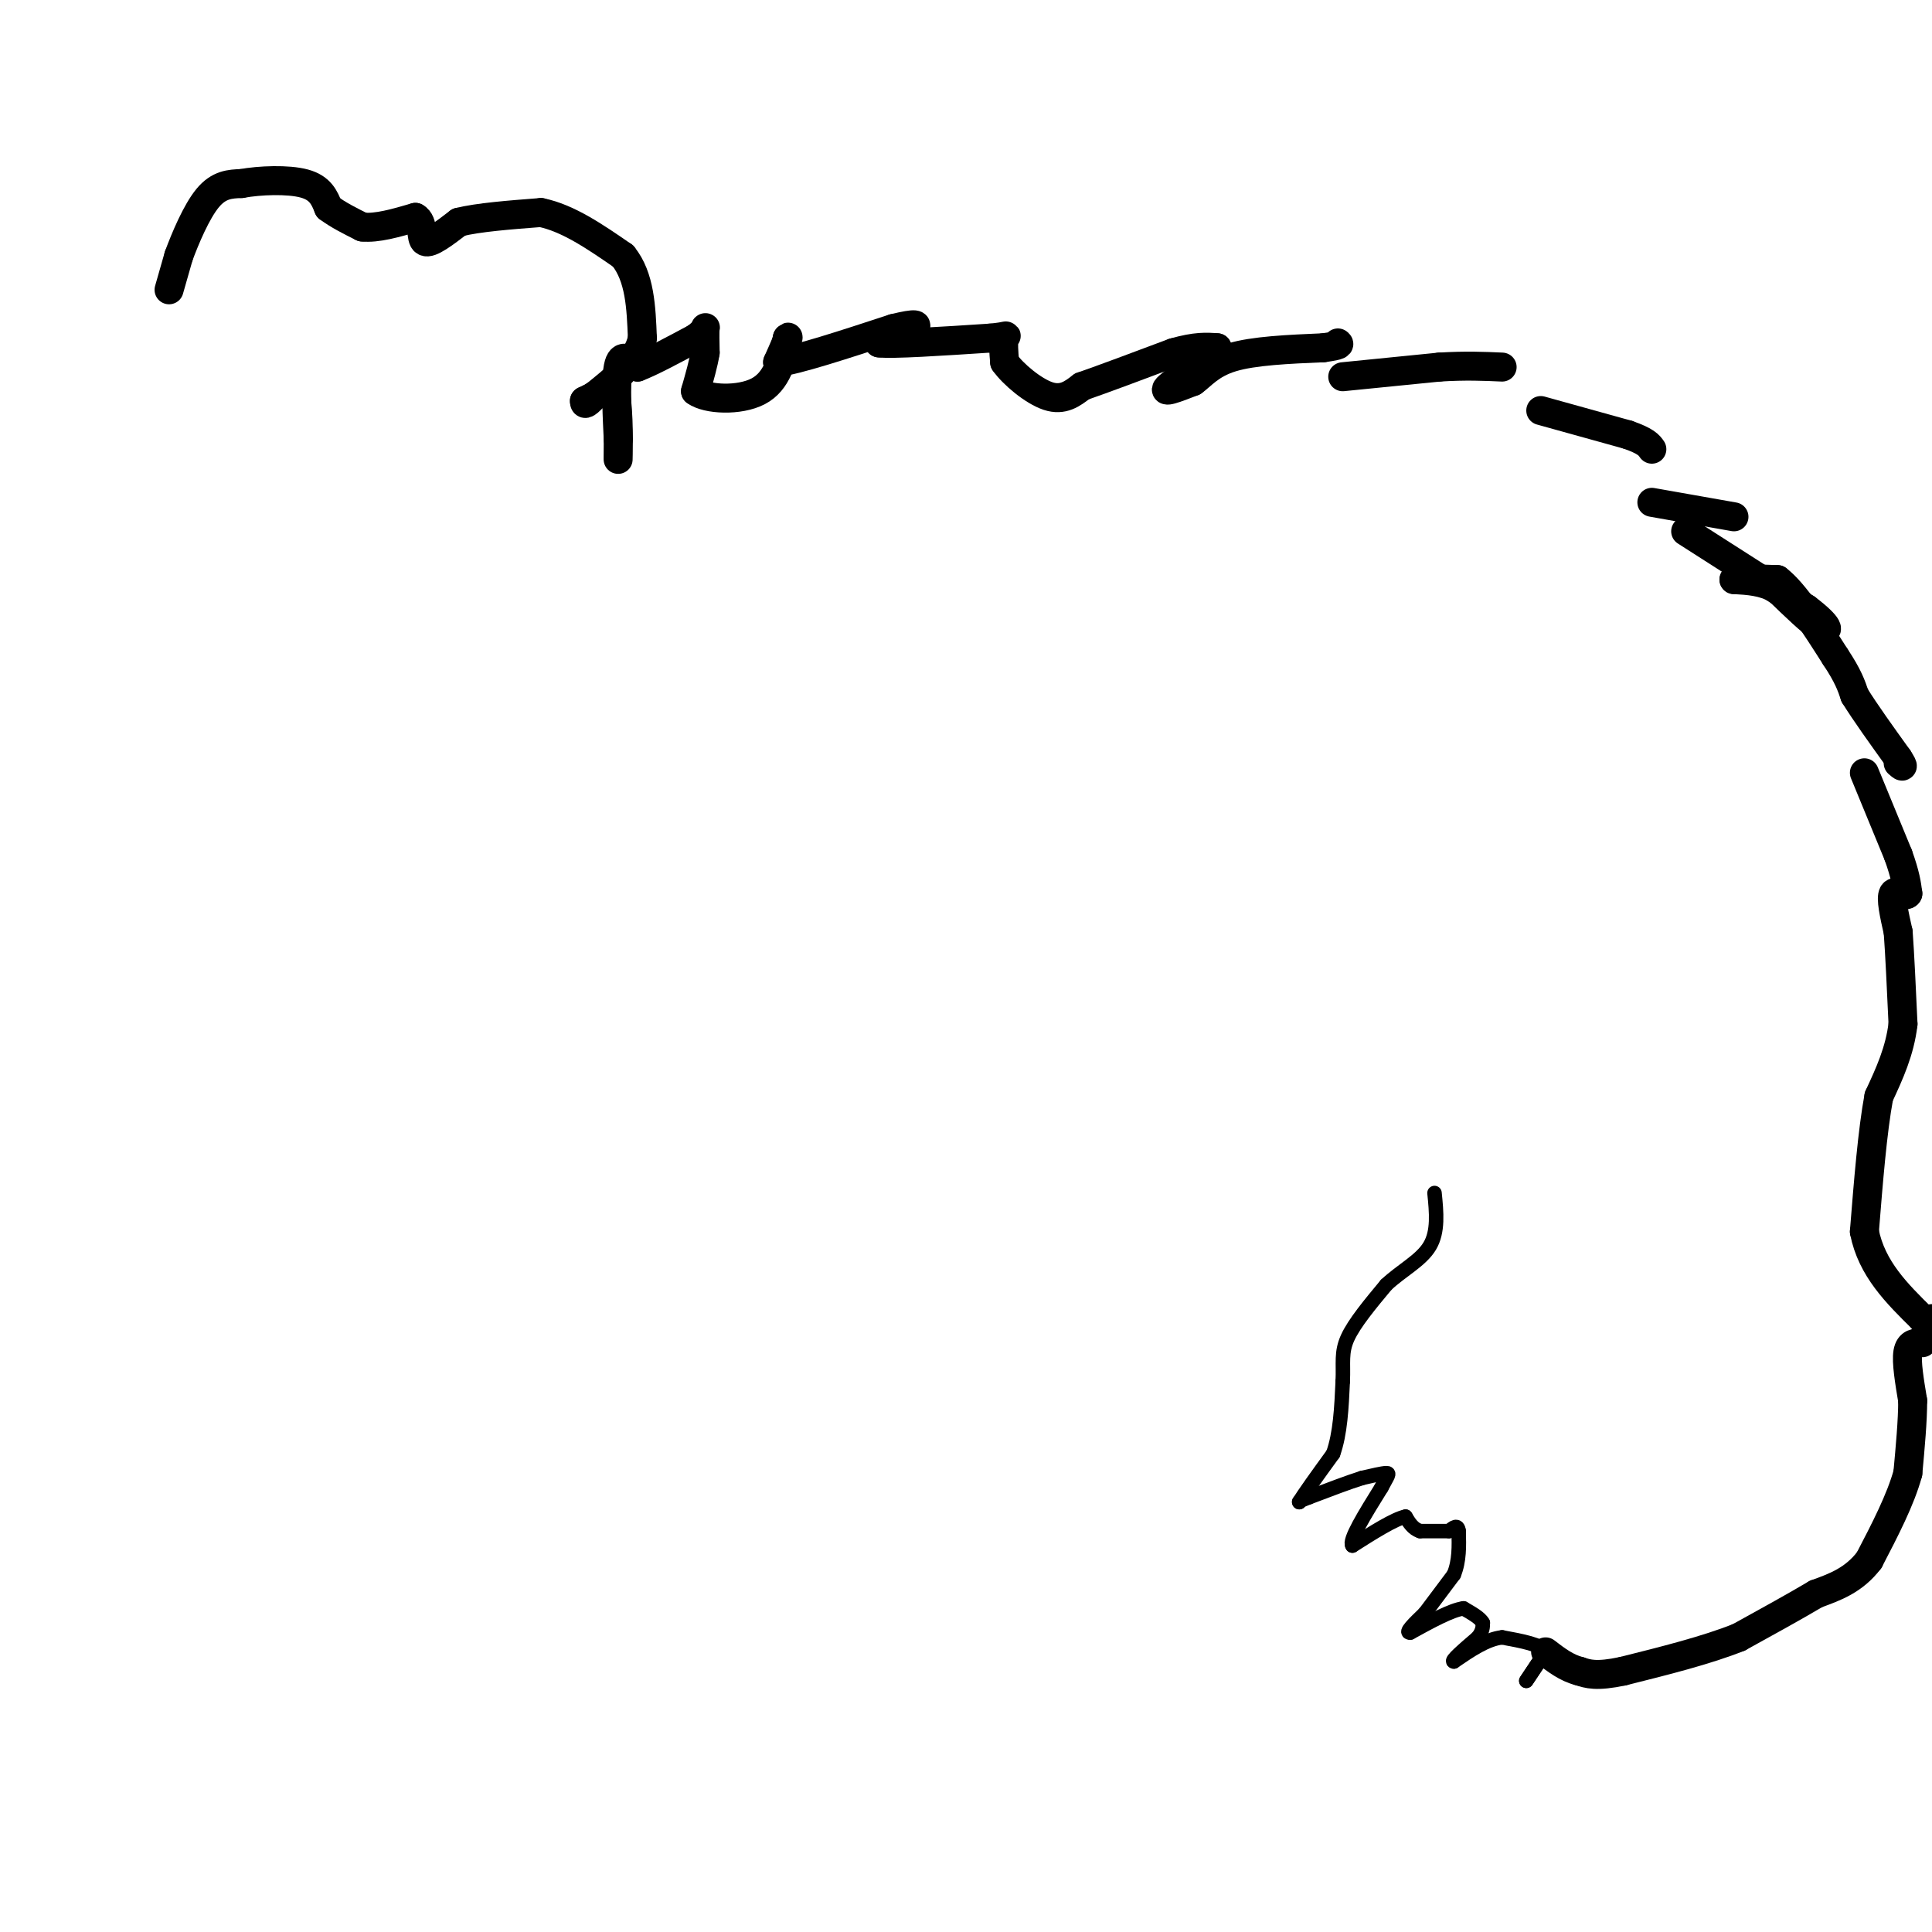 <svg viewBox='0 0 400 400' version='1.1' xmlns='http://www.w3.org/2000/svg' xmlns:xlink='http://www.w3.org/1999/xlink'><g fill='none' stroke='#000000' stroke-width='6' stroke-linecap='round' stroke-linejoin='round'><path d='M35,60c0.000,0.000 2.000,-7.000 2,-7'/><path d='M37,53c1.333,-3.622 3.667,-9.178 6,-12c2.333,-2.822 4.667,-2.911 7,-3'/><path d='M50,38c3.756,-0.689 9.644,-0.911 13,0c3.356,0.911 4.178,2.956 5,5'/><path d='M68,43c2.000,1.500 4.500,2.750 7,4'/><path d='M75,47c3.000,0.333 7.000,-0.833 11,-2'/><path d='M86,45c1.844,0.978 0.956,4.422 2,5c1.044,0.578 4.022,-1.711 7,-4'/><path d='M95,46c4.000,-1.000 10.500,-1.500 17,-2'/><path d='M112,44c5.667,1.167 11.333,5.083 17,9'/><path d='M129,53c3.500,4.333 3.750,10.667 4,17'/><path d='M133,70c-1.000,4.833 -5.500,8.417 -10,12'/><path d='M123,82c-2.000,2.167 -2.000,1.583 -2,1'/><path d='M121,83c0.667,-0.333 3.333,-1.667 6,-3'/><path d='M127,80c1.156,2.778 1.044,11.222 1,14c-0.044,2.778 -0.022,-0.111 0,-3'/><path d='M128,91c-0.178,-3.800 -0.622,-11.800 0,-15c0.622,-3.200 2.311,-1.600 4,0'/><path d='M132,76c2.667,-1.000 7.333,-3.500 12,-6'/><path d='M144,70c2.311,-1.600 2.089,-2.600 2,-2c-0.089,0.600 -0.044,2.800 0,5'/><path d='M146,73c-0.333,2.167 -1.167,5.083 -2,8'/><path d='M144,81c2.311,1.733 9.089,2.067 13,0c3.911,-2.067 4.956,-6.533 6,-11'/><path d='M163,70c0.667,-1.000 -0.667,2.000 -2,5'/><path d='M161,75c3.667,-0.333 13.833,-3.667 24,-7'/><path d='M185,68c4.933,-1.222 5.267,-0.778 4,0c-1.267,0.778 -4.133,1.889 -7,3'/><path d='M182,71c2.667,0.333 12.833,-0.333 23,-1'/><path d='M205,70c4.244,-0.378 3.356,-0.822 3,0c-0.356,0.822 -0.178,2.911 0,5'/><path d='M208,75c1.689,2.422 5.911,5.978 9,7c3.089,1.022 5.044,-0.489 7,-2'/><path d='M224,80c4.333,-1.500 11.667,-4.250 19,-7'/><path d='M243,73c4.667,-1.333 6.833,-1.167 9,-1'/><path d='M252,72c-1.044,1.667 -8.156,6.333 -10,8c-1.844,1.667 1.578,0.333 5,-1'/><path d='M247,79c1.711,-1.178 3.489,-3.622 8,-5c4.511,-1.378 11.756,-1.689 19,-2'/><path d='M274,72c3.667,-0.500 3.333,-0.750 3,-1'/><path d='M278,78c0.000,0.000 20.000,-2.000 20,-2'/><path d='M298,76c5.500,-0.333 9.250,-0.167 13,0'/><path d='M319,85c0.000,0.000 18.000,5.000 18,5'/><path d='M337,90c3.833,1.333 4.417,2.167 5,3'/><path d='M342,104c0.000,0.000 17.000,3.000 17,3'/><path d='M349,110c0.000,0.000 25.000,16.000 25,16'/><path d='M374,126c4.956,3.733 4.844,5.067 3,4c-1.844,-1.067 -5.422,-4.533 -9,-8'/><path d='M368,122c-3.000,-1.667 -6.000,-1.833 -9,-2'/><path d='M359,120c0.000,-0.333 4.500,-0.167 9,0'/><path d='M368,120c3.500,2.667 7.750,9.333 12,16'/><path d='M380,136c2.667,4.000 3.333,6.000 4,8'/><path d='M384,144c2.167,3.500 5.583,8.250 9,13'/><path d='M393,157c1.500,2.333 0.750,1.667 0,1'/><path d='M386,160c0.000,0.000 7.000,17.000 7,17'/><path d='M393,177c1.500,4.167 1.750,6.083 2,8'/><path d='M395,185c-0.400,0.889 -2.400,-0.889 -3,0c-0.600,0.889 0.200,4.444 1,8'/><path d='M393,193c0.333,4.500 0.667,11.750 1,19'/><path d='M394,212c-0.667,5.667 -2.833,10.333 -5,15'/><path d='M389,227c-1.333,7.167 -2.167,17.583 -3,28'/><path d='M386,255c1.500,7.667 6.750,12.833 12,18'/><path d='M398,273c2.333,3.000 2.167,1.500 2,0'/><path d='M398,278c-1.333,0.000 -2.667,0.000 -3,2c-0.333,2.000 0.333,6.000 1,10'/><path d='M396,290c0.000,4.167 -0.500,9.583 -1,15'/><path d='M395,305c-1.500,5.500 -4.750,11.750 -8,18'/><path d='M387,323c-3.167,4.167 -7.083,5.583 -11,7'/><path d='M376,330c-4.500,2.667 -10.250,5.833 -16,9'/><path d='M360,339c-6.667,2.667 -15.333,4.833 -24,7'/><path d='M336,346c-5.500,1.167 -7.250,0.583 -9,0'/><path d='M327,346c-2.667,-0.667 -4.833,-2.333 -7,-4'/></g>
<g fill='none' stroke='#000000' stroke-width='3' stroke-linecap='round' stroke-linejoin='round'><path d='M320,342c0.000,0.000 -4.000,6.000 -4,6'/><path d='M316,348c0.000,0.000 2.000,-3.000 4,-6'/><path d='M320,342c-0.833,-1.500 -4.917,-2.250 -9,-3'/><path d='M311,339c-3.167,0.333 -6.583,2.667 -10,5'/><path d='M301,344c-0.833,0.000 2.083,-2.500 5,-5'/><path d='M306,339c1.000,-1.333 1.000,-2.167 1,-3'/><path d='M307,336c-0.500,-1.000 -2.250,-2.000 -4,-3'/><path d='M303,333c-2.500,0.333 -6.750,2.667 -11,5'/><path d='M292,338c-1.333,0.167 0.833,-1.917 3,-4'/><path d='M295,334c1.500,-2.000 3.750,-5.000 6,-8'/><path d='M301,326c1.167,-2.833 1.083,-5.917 1,-9'/><path d='M302,317c-0.167,-1.500 -1.083,-0.750 -2,0'/><path d='M300,317c-1.333,0.000 -3.667,0.000 -6,0'/><path d='M294,317c-1.500,-0.500 -2.250,-1.750 -3,-3'/><path d='M291,314c-2.333,0.500 -6.667,3.250 -11,6'/><path d='M280,320c-0.833,-1.000 2.583,-6.500 6,-12'/><path d='M286,308c1.378,-2.578 1.822,-3.022 1,-3c-0.822,0.022 -2.911,0.511 -5,1'/><path d='M282,306c-2.667,0.833 -6.833,2.417 -11,4'/><path d='M271,310c-2.167,0.833 -2.083,0.917 -2,1'/><path d='M269,311c0.833,-1.500 3.917,-5.750 7,-10'/><path d='M276,301c1.500,-4.167 1.750,-9.583 2,-15'/><path d='M278,286c0.178,-3.844 -0.378,-5.956 1,-9c1.378,-3.044 4.689,-7.022 8,-11'/><path d='M287,266c3.200,-3.000 7.200,-5.000 9,-8c1.800,-3.000 1.400,-7.000 1,-11'/></g>
</svg>